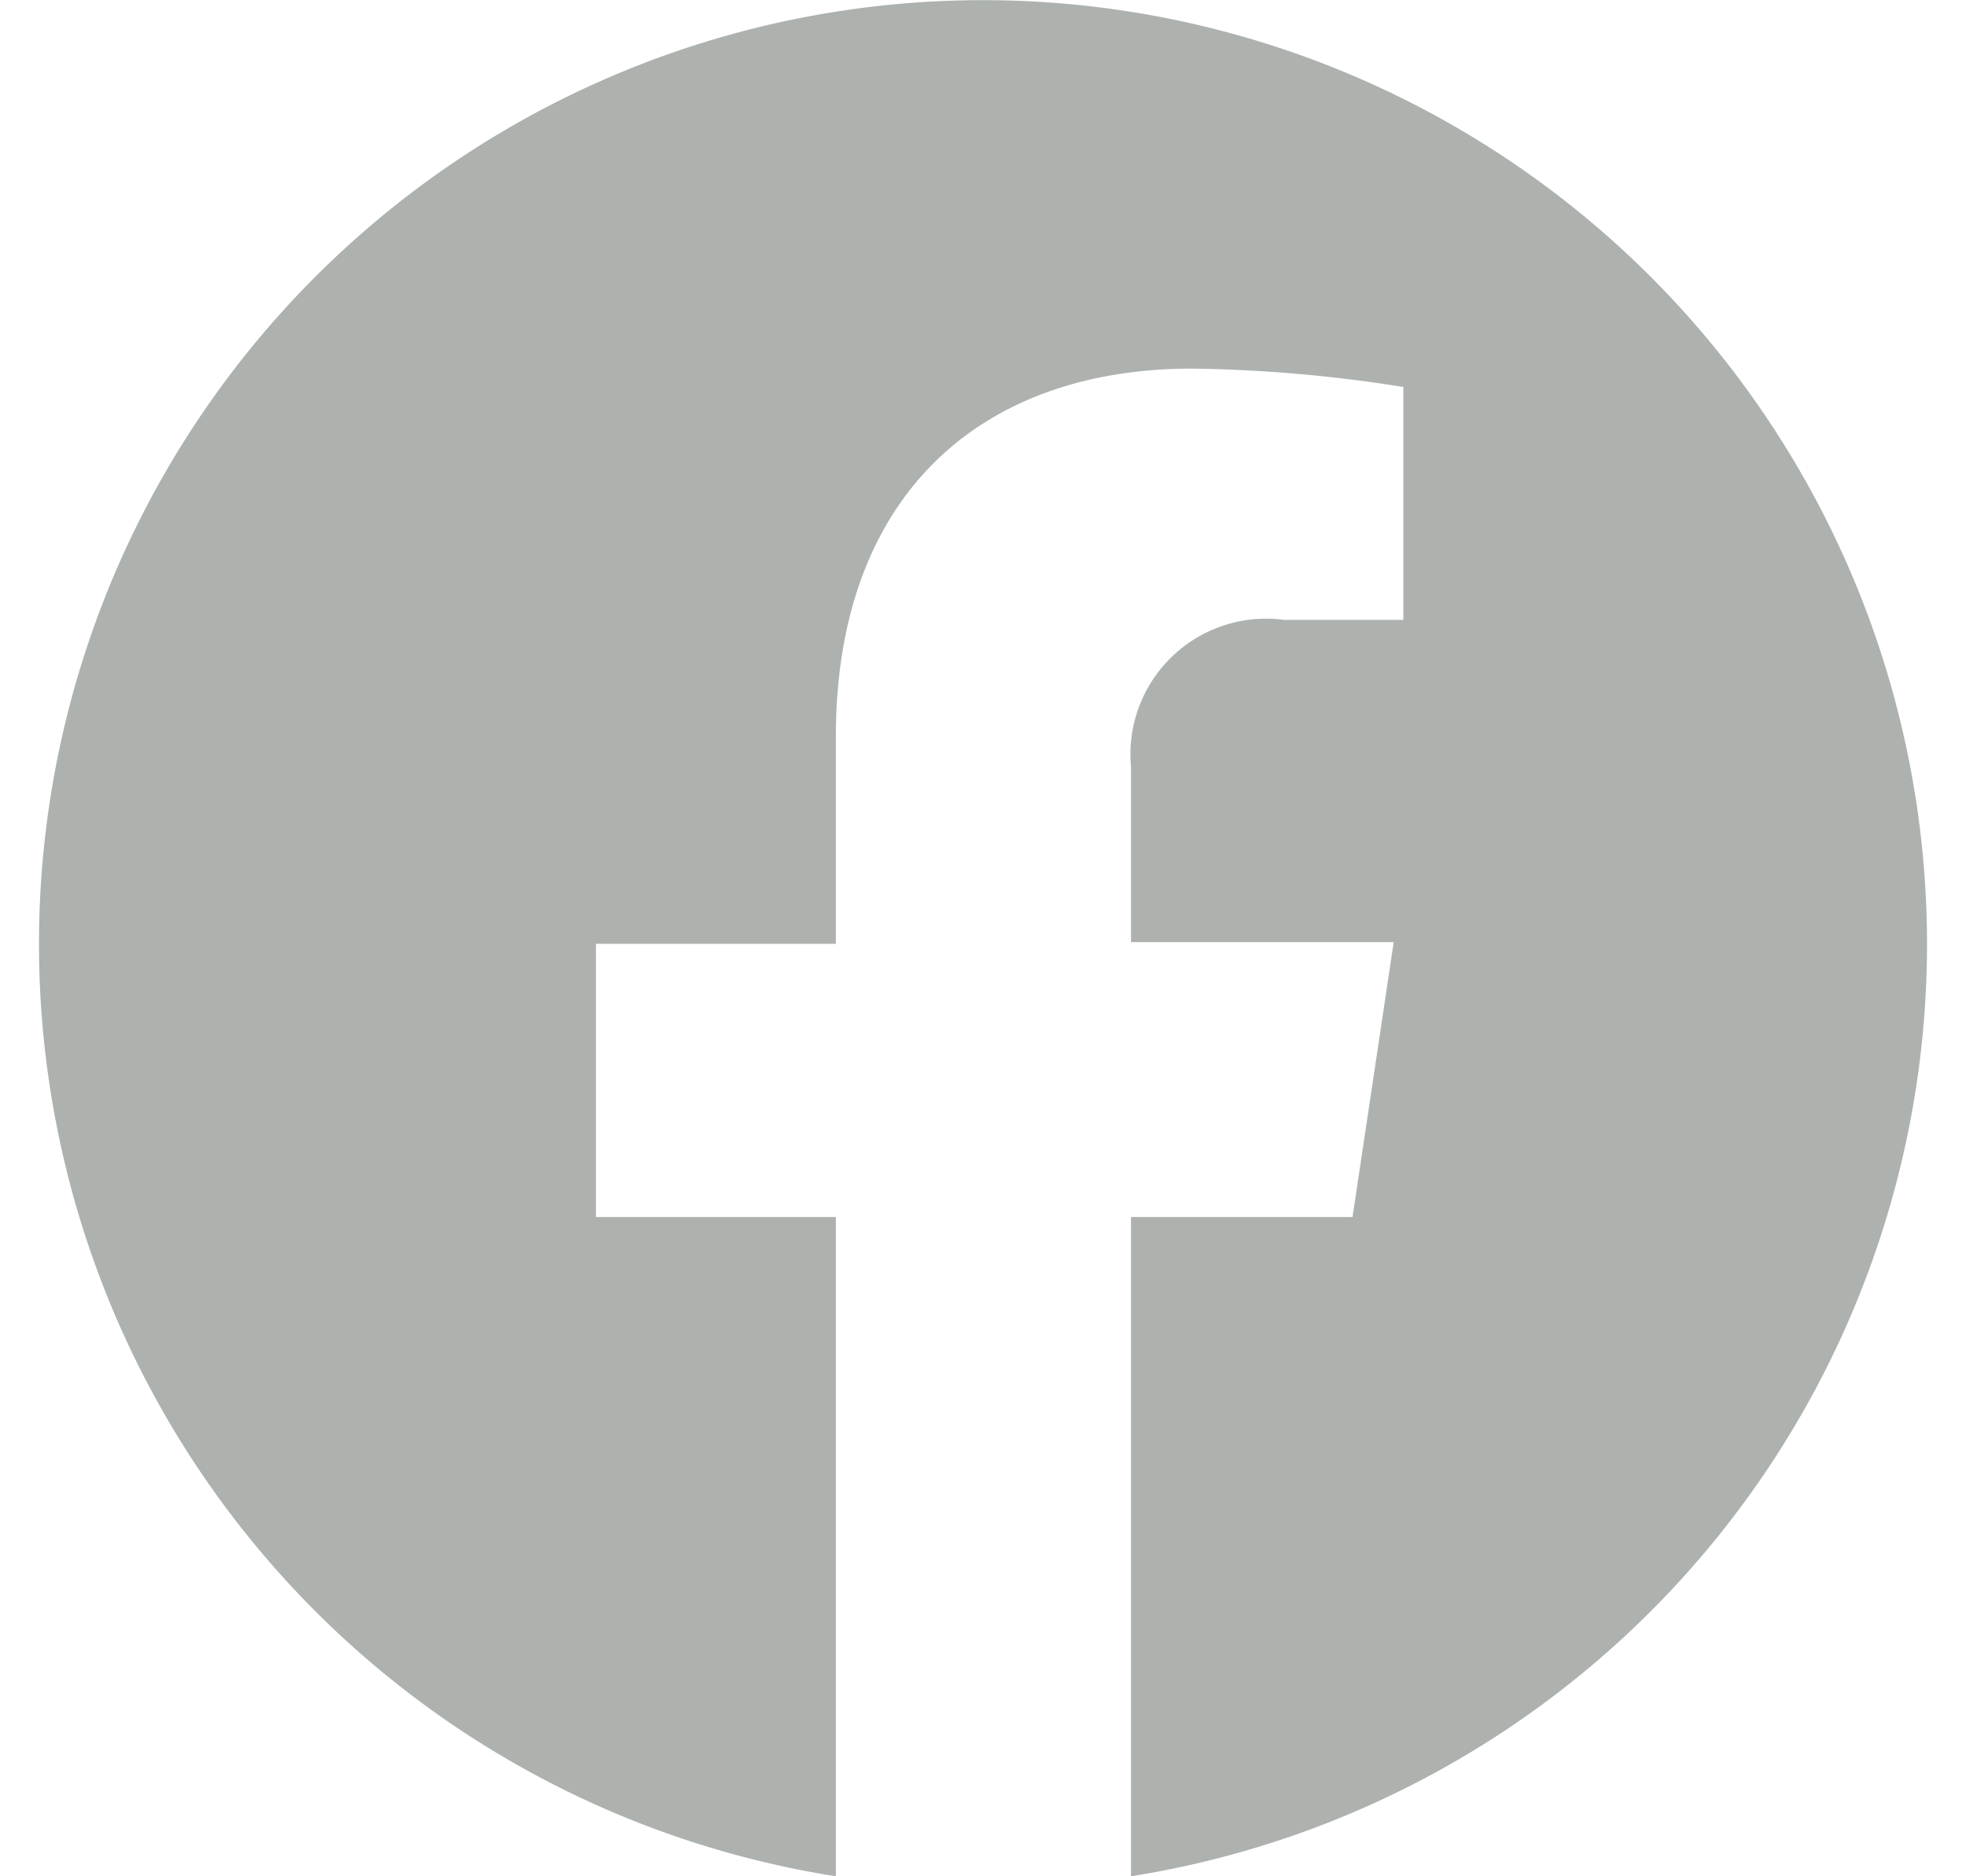 <svg xmlns="http://www.w3.org/2000/svg" width="22" height="21" viewBox="0 0 21.56 21.43">
  <defs>
    <style>
      .cls-1 {
        fill: #adb2ae;
      }
    </style>
  </defs>
  <g id="Layer_2" data-name="Layer 2">
    <g id="Layer_1-2" data-name="Layer 1">
      <path class="cls-1" d="M21.56,10.78A10.78,10.78,0,1,0,9.1,21.43V13.9H6.36V10.78H9.1V8.41c0-2.71,1.61-4.2,4.07-4.2a16.54,16.54,0,0,1,2.41.21V7.08H14.22a1.55,1.55,0,0,0-1.75,1.68v2h3L15,13.9H12.47v7.53A10.78,10.78,0,0,0,21.56,10.78Z"/>
    </g>
  </g>
</svg>
